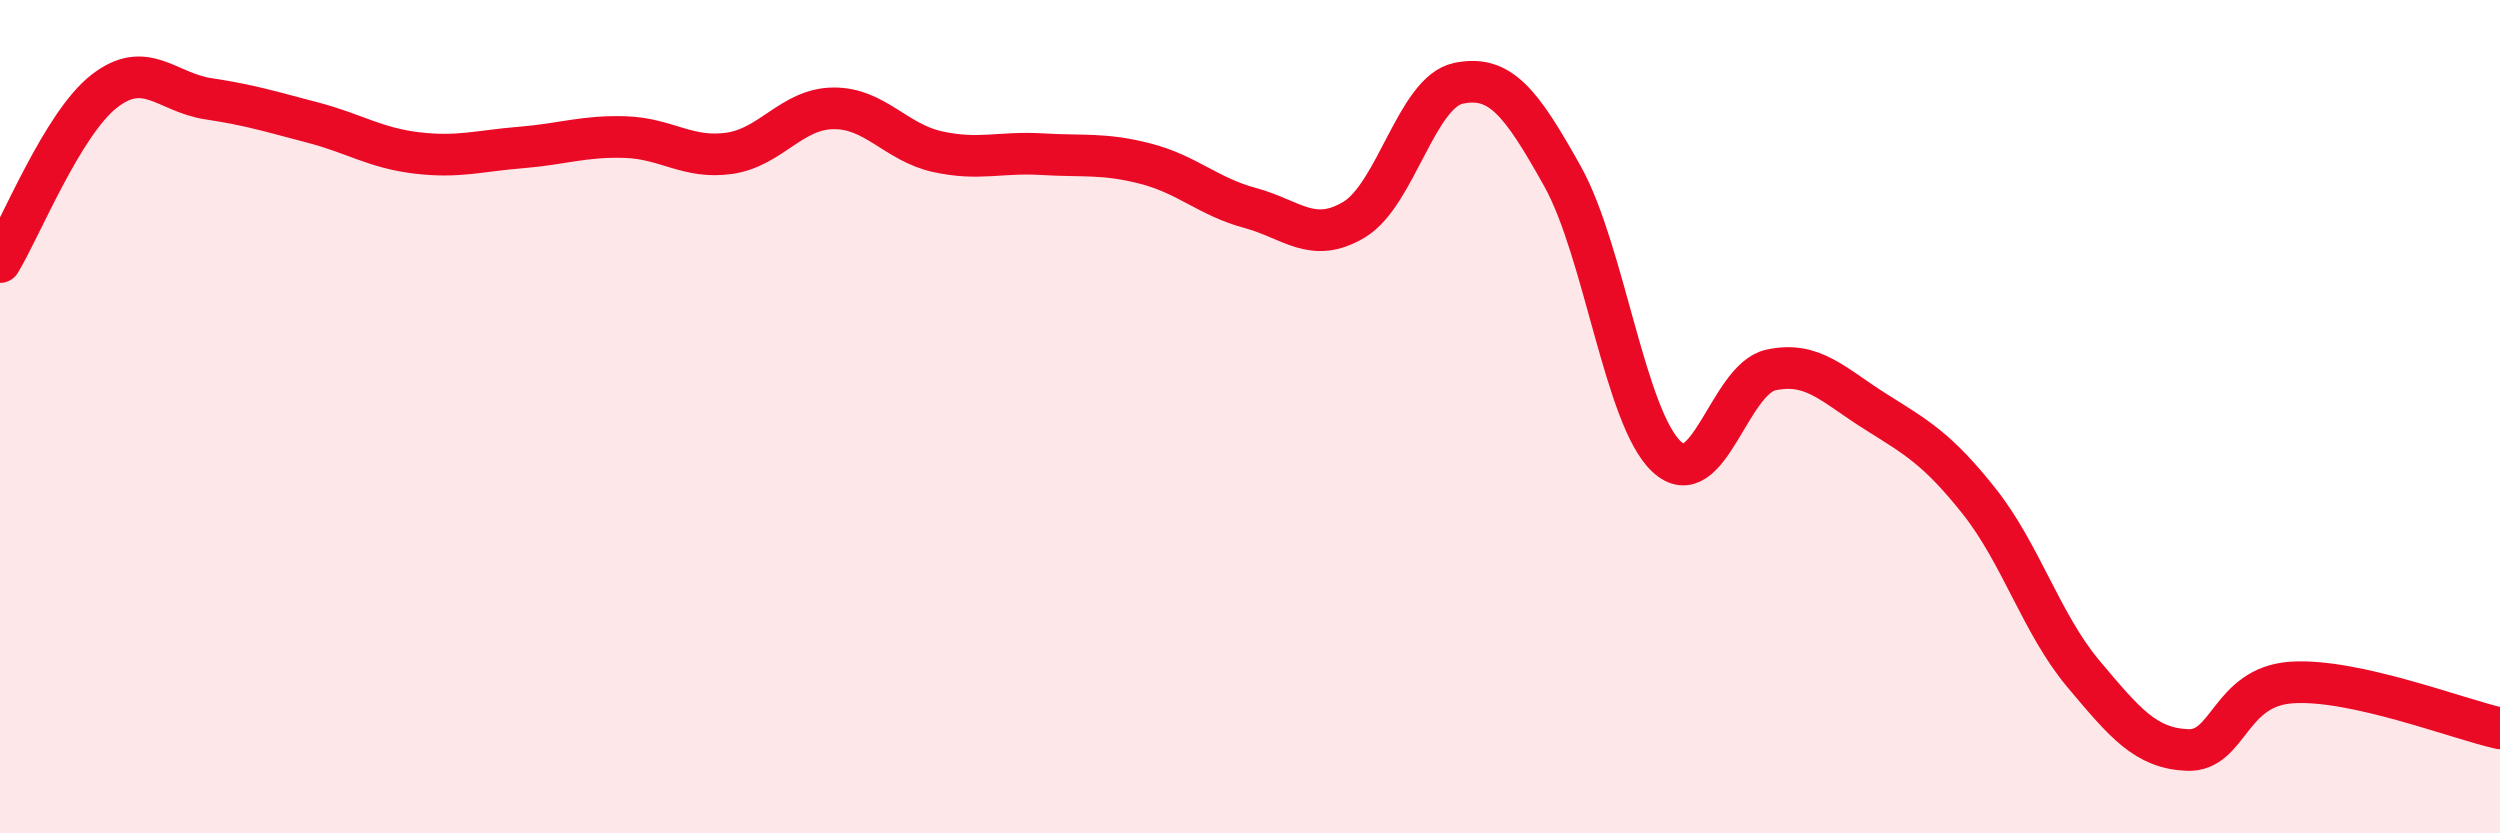 
    <svg width="60" height="20" viewBox="0 0 60 20" xmlns="http://www.w3.org/2000/svg">
      <path
        d="M 0,6.29 C 0.5,5.47 1.5,2.97 2.5,2.19 C 3.5,1.41 4,2.22 5,2.37 C 6,2.52 6.5,2.68 7.5,2.94 C 8.5,3.2 9,3.55 10,3.67 C 11,3.79 11.5,3.62 12.5,3.54 C 13.5,3.46 14,3.26 15,3.29 C 16,3.32 16.5,3.82 17.5,3.68 C 18.5,3.54 19,2.61 20,2.6 C 21,2.59 21.5,3.42 22.5,3.64 C 23.5,3.86 24,3.64 25,3.7 C 26,3.76 26.5,3.67 27.5,3.93 C 28.5,4.19 29,4.72 30,4.99 C 31,5.26 31.5,5.87 32.5,5.27 C 33.5,4.67 34,2.21 35,2 C 36,1.79 36.5,2.44 37.5,4.23 C 38.5,6.02 39,10.03 40,10.96 C 41,11.89 41.5,9.1 42.5,8.88 C 43.5,8.66 44,9.24 45,9.87 C 46,10.5 46.5,10.77 47.5,12.03 C 48.5,13.29 49,14.98 50,16.17 C 51,17.36 51.5,17.96 52.5,18 C 53.5,18.04 53.5,16.48 55,16.38 C 56.5,16.28 59,17.26 60,17.48L60 20L0 20Z"
        fill="#EB0A25"
        opacity="0.1"
        stroke-linecap="round"
        stroke-linejoin="round"
      />
      <path
        d="M 0,6.29 C 0.5,5.47 1.5,2.97 2.5,2.19 C 3.5,1.41 4,2.22 5,2.37 C 6,2.52 6.5,2.68 7.5,2.94 C 8.5,3.2 9,3.55 10,3.67 C 11,3.79 11.5,3.62 12.5,3.54 C 13.5,3.46 14,3.26 15,3.29 C 16,3.32 16.5,3.82 17.5,3.68 C 18.5,3.54 19,2.61 20,2.6 C 21,2.59 21.5,3.42 22.5,3.64 C 23.5,3.86 24,3.64 25,3.7 C 26,3.76 26.5,3.67 27.5,3.93 C 28.5,4.19 29,4.72 30,4.99 C 31,5.26 31.5,5.87 32.5,5.27 C 33.5,4.67 34,2.21 35,2 C 36,1.79 36.5,2.44 37.5,4.23 C 38.5,6.02 39,10.03 40,10.96 C 41,11.89 41.5,9.1 42.5,8.88 C 43.5,8.66 44,9.24 45,9.87 C 46,10.5 46.5,10.77 47.5,12.03 C 48.5,13.29 49,14.98 50,16.17 C 51,17.36 51.5,17.96 52.5,18 C 53.5,18.04 53.5,16.48 55,16.38 C 56.5,16.28 59,17.26 60,17.48"
        stroke="#EB0A25"
        stroke-width="1"
        fill="none"
        stroke-linecap="round"
        stroke-linejoin="round"
      />
    </svg>
  